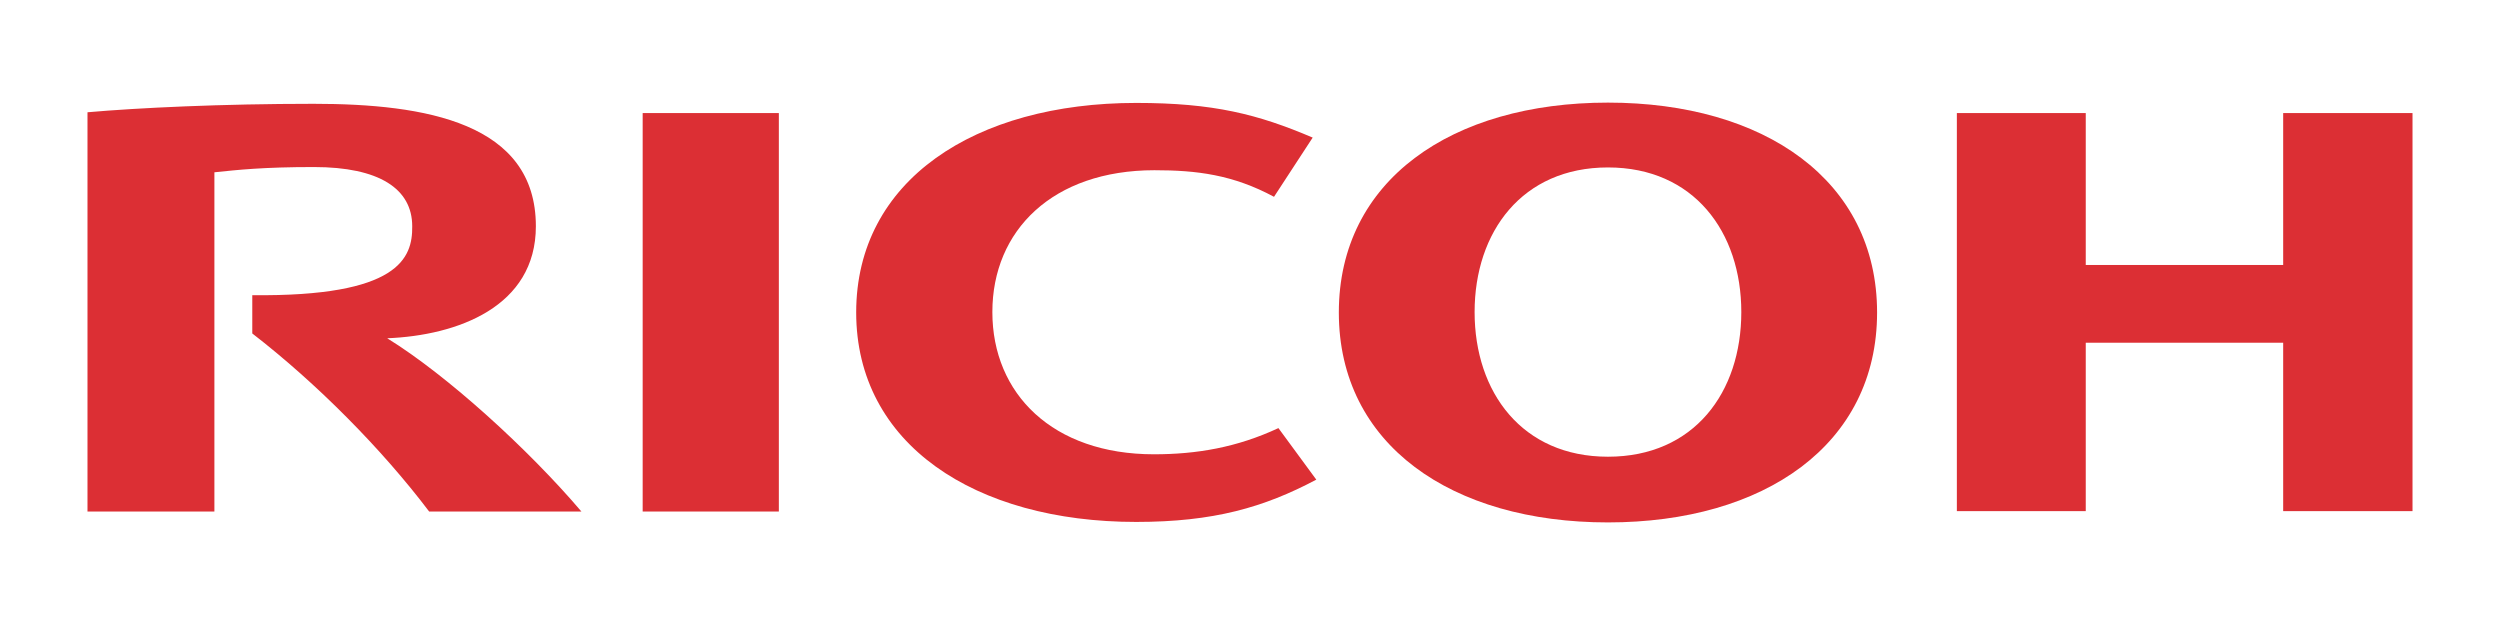 <?xml version="1.0" encoding="utf-8"?>
<!-- Generator: Adobe Illustrator 26.1.0, SVG Export Plug-In . SVG Version: 6.00 Build 0)  -->
<svg version="1.1" id="ƒŒƒCƒ_x201E__x5B__1" xmlns="http://www.w3.org/2000/svg" xmlns:xlink="http://www.w3.org/1999/xlink"
	 x="0px" y="0px" viewBox="0 0 566.93 141.73" style="enable-background:new 0 0 566.93 141.73;" xml:space="preserve">
<style type="text/css">
	.st0{fill:#DC2F34;}
</style>
<g>
	<path class="st0" d="M225.04,70.77c0,18.55,13.7,32.25,36.64,32.25c9.68,0,18.82-1.55,28.23-5.94l8.59,11.69
		c-11.88,6.3-23.3,9.59-40.84,9.59c-36.54,0-63.5-17.63-63.5-47.51l0,0c0-29.97,26.95-47.51,63.5-47.51
		c17.54,0,27.59,2.56,40.02,7.86l-8.77,13.43c-9.32-5.02-17.54-6.03-27.13-6.03C238.74,38.62,225.04,52.23,225.04,70.77"/>
	<path class="st0" d="M364.64,23.27c-35.45,0-61.03,17.63-61.03,47.6s25.58,47.6,61.03,47.6s61.03-17.63,61.03-47.6
		C425.67,40.9,400.09,23.27,364.64,23.27z M364.64,103.57c-19.46,0-30.24-14.62-30.24-32.8s10.78-32.8,30.24-32.8
		s30.24,14.62,30.24,32.8S384.19,103.57,364.64,103.57z"/>
	<polygon class="st0" points="517.76,77.72 517.76,115.91 547.09,115.91 547.09,25.64 517.76,25.64 517.76,60.09 472.99,60.09 
		472.99,25.64 443.76,25.64 443.76,115.91 472.99,115.91 472.99,77.72 	"/>
	<rect x="145.74" y="25.64" class="st0" width="30.88" height="90.36"/>
	<path class="st0" d="M57.21,66.94v8.68C71.74,86.85,86.54,101.75,97.32,116h34.53c-11.97-14.07-30.42-30.88-44.04-39.29
		c15.9-0.64,33.71-7.13,33.71-25.4c0-23.48-25.03-27.77-50.43-27.77c-20.74,0-39.83,0.91-51.25,1.92V116h28.78V39.07
		c5.3-0.55,11.05-1.19,22.57-1.19c14.8,0,22.29,4.93,22.29,13.43C93.57,58.53,90.46,67.3,57.21,66.94z"/>
</g>
</svg>
